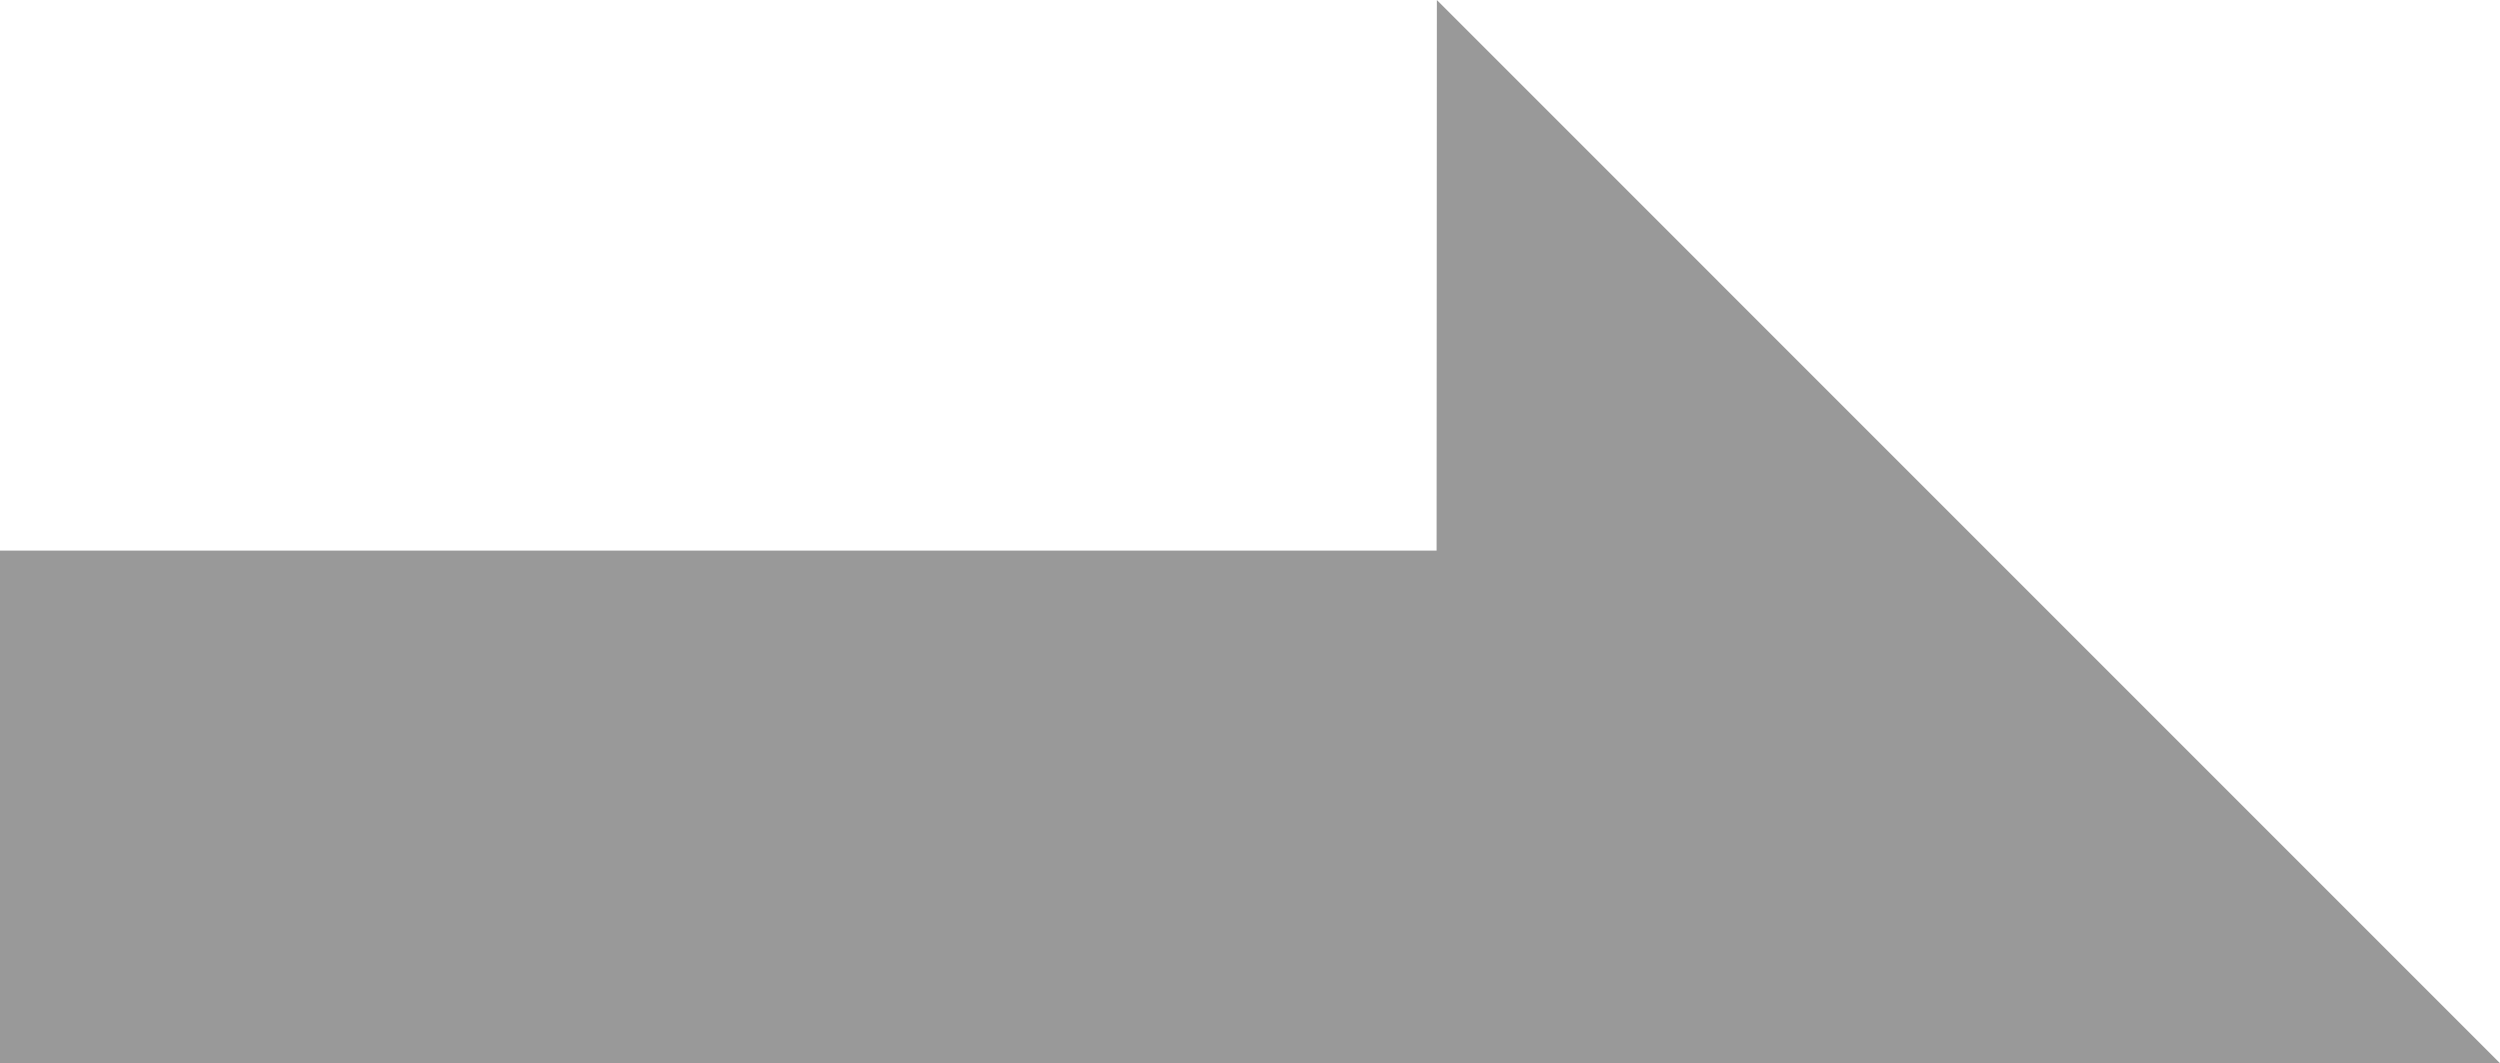 <svg xmlns="http://www.w3.org/2000/svg" width="45.695" height="19.438" viewBox="0 0 45.695 19.438">
  <path id="Path_20609" data-name="Path 20609" d="M-10994.867,5518.063h-26.258v9.375h45.7l-19.437-19.438Z" transform="translate(11021.125 -5507.999)" fill="#999"/>
</svg>
